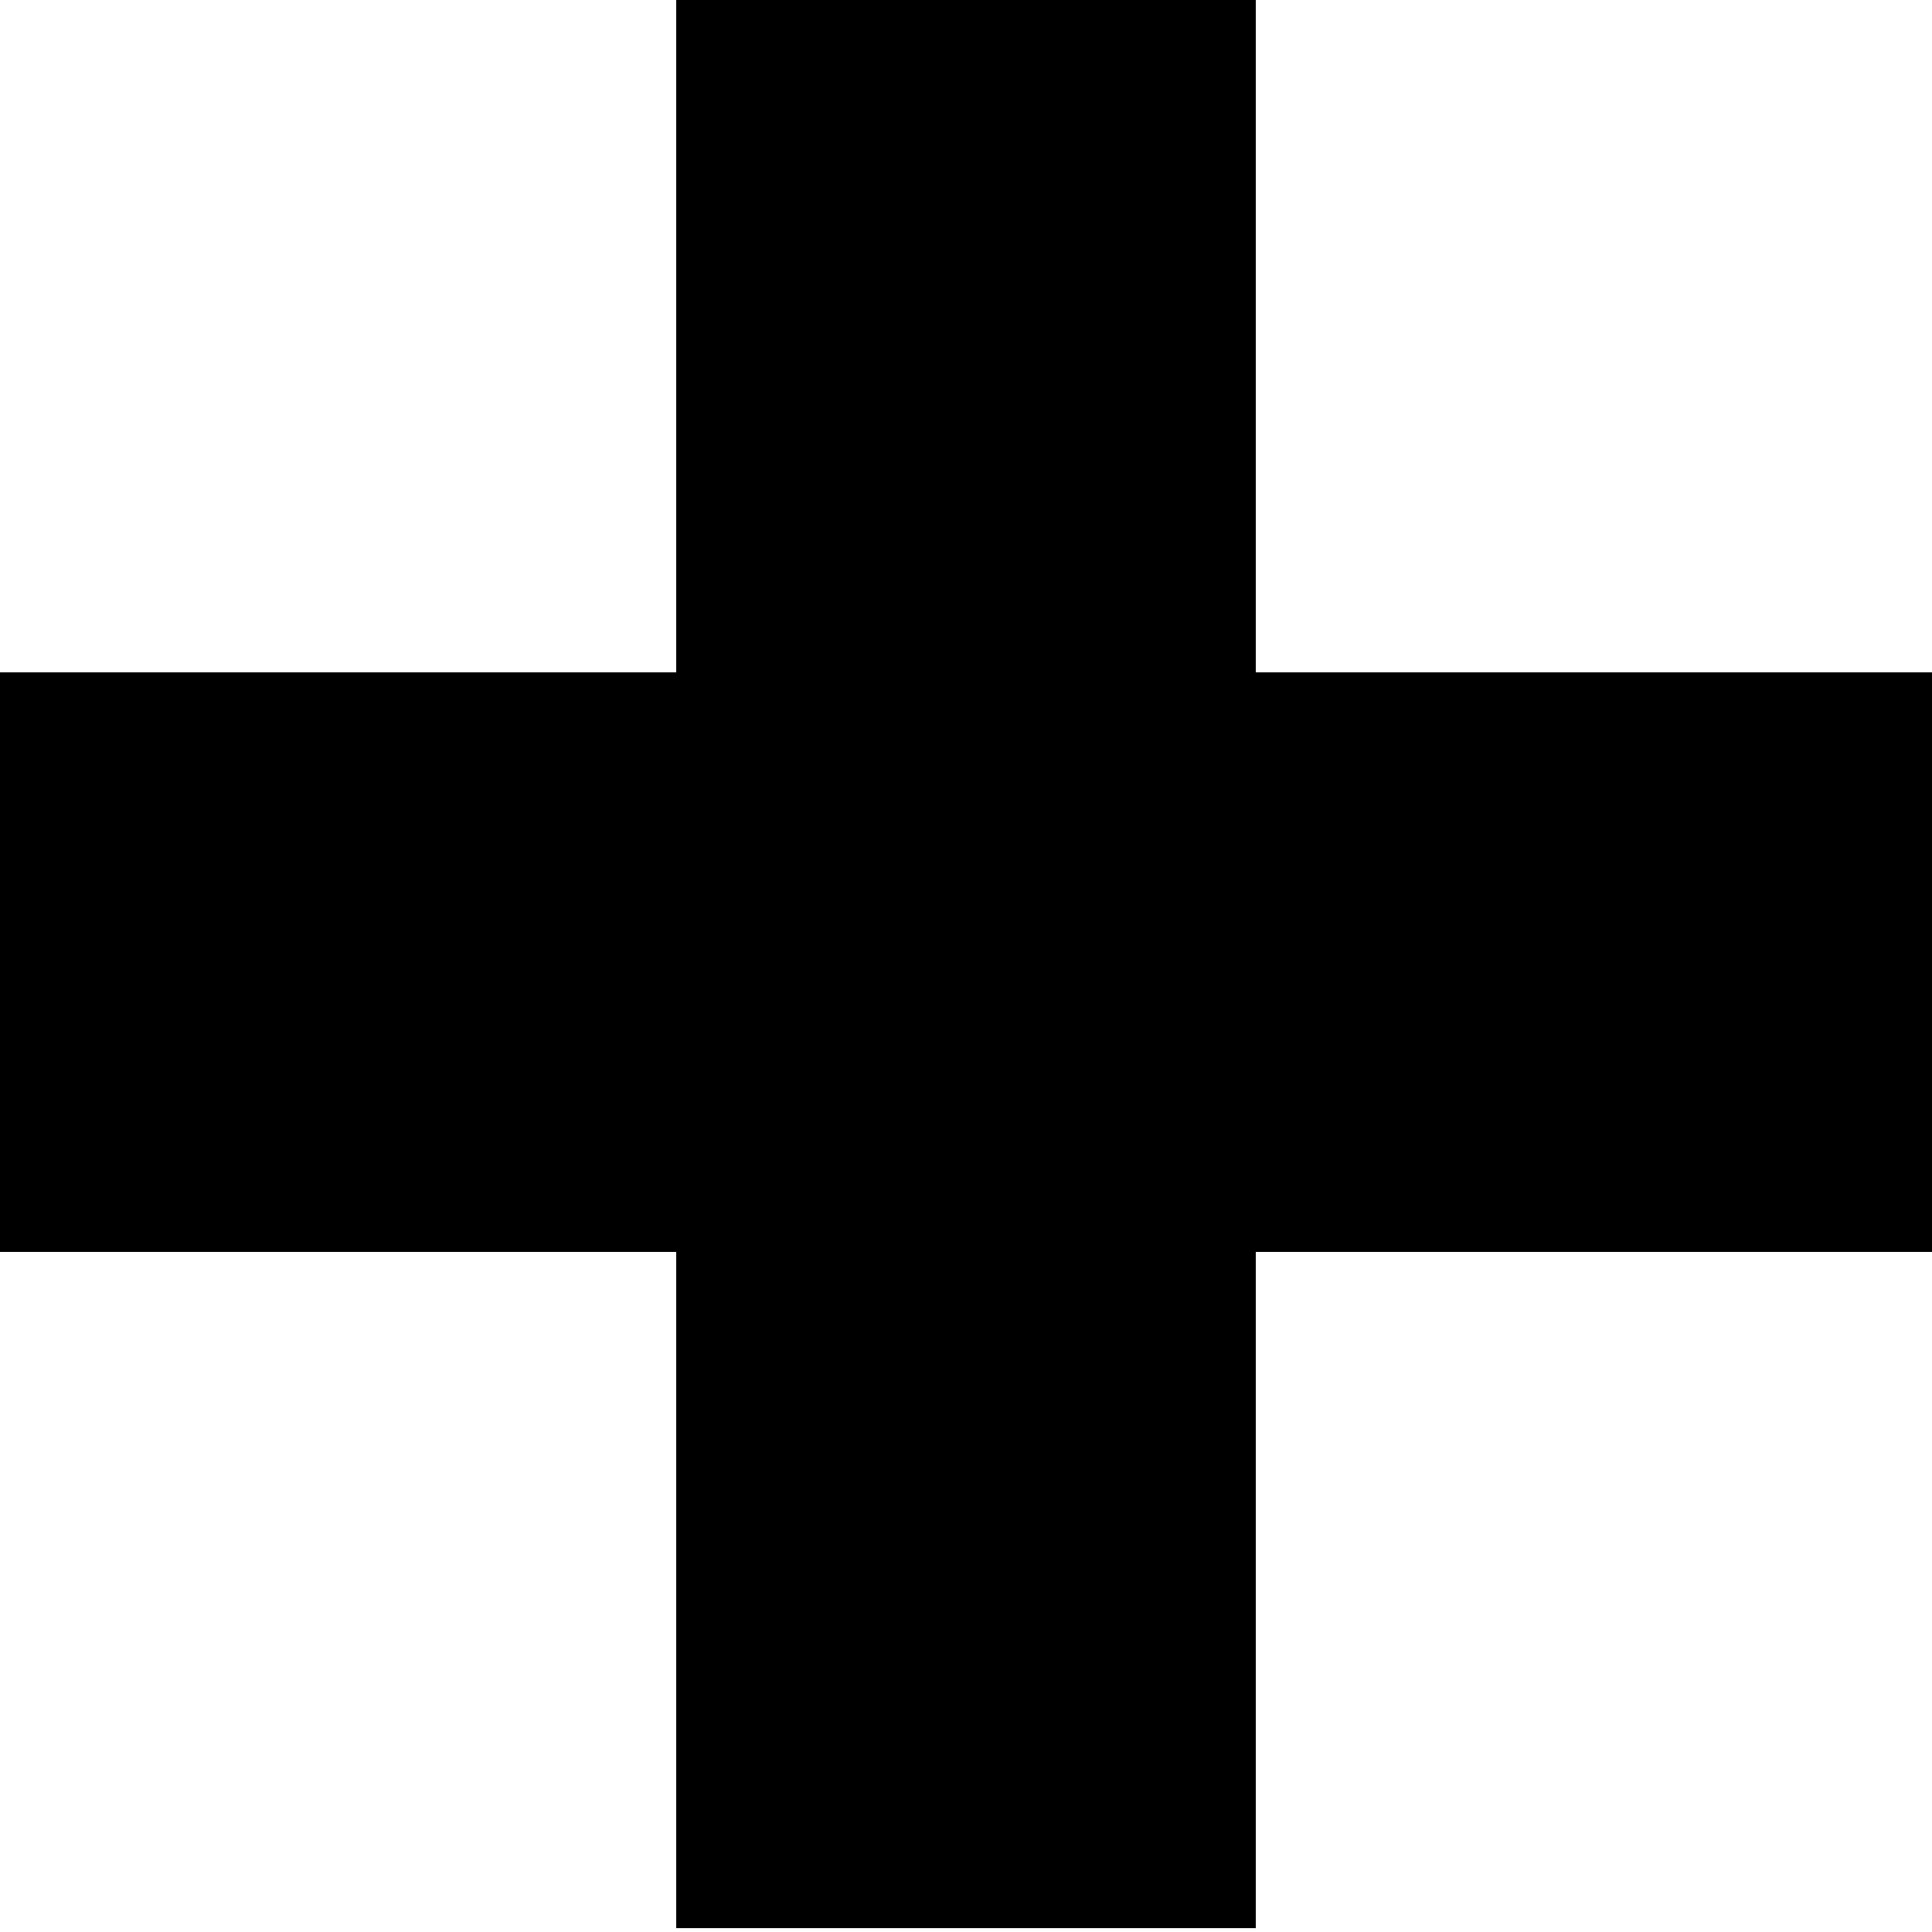 <?xml version="1.0" encoding="utf-8"?>
<!-- Generator: Adobe Illustrator 26.5.0, SVG Export Plug-In . SVG Version: 6.00 Build 0)  -->
<svg version="1.1" id="Layer_1" xmlns="http://www.w3.org/2000/svg" xmlns:xlink="http://www.w3.org/1999/xlink" x="0px" y="0px"
	 viewBox="0 0 100 100" style="enable-background:new 0 0 100 100;" xml:space="preserve">
<polygon points="100,34.8 100,64.8 65,64.8 65,99.8 35,99.8 35,64.8 0,64.8 0,34.8 35,34.8 35,-0.2 65,-0.2 65,34.8 "/>
</svg>
